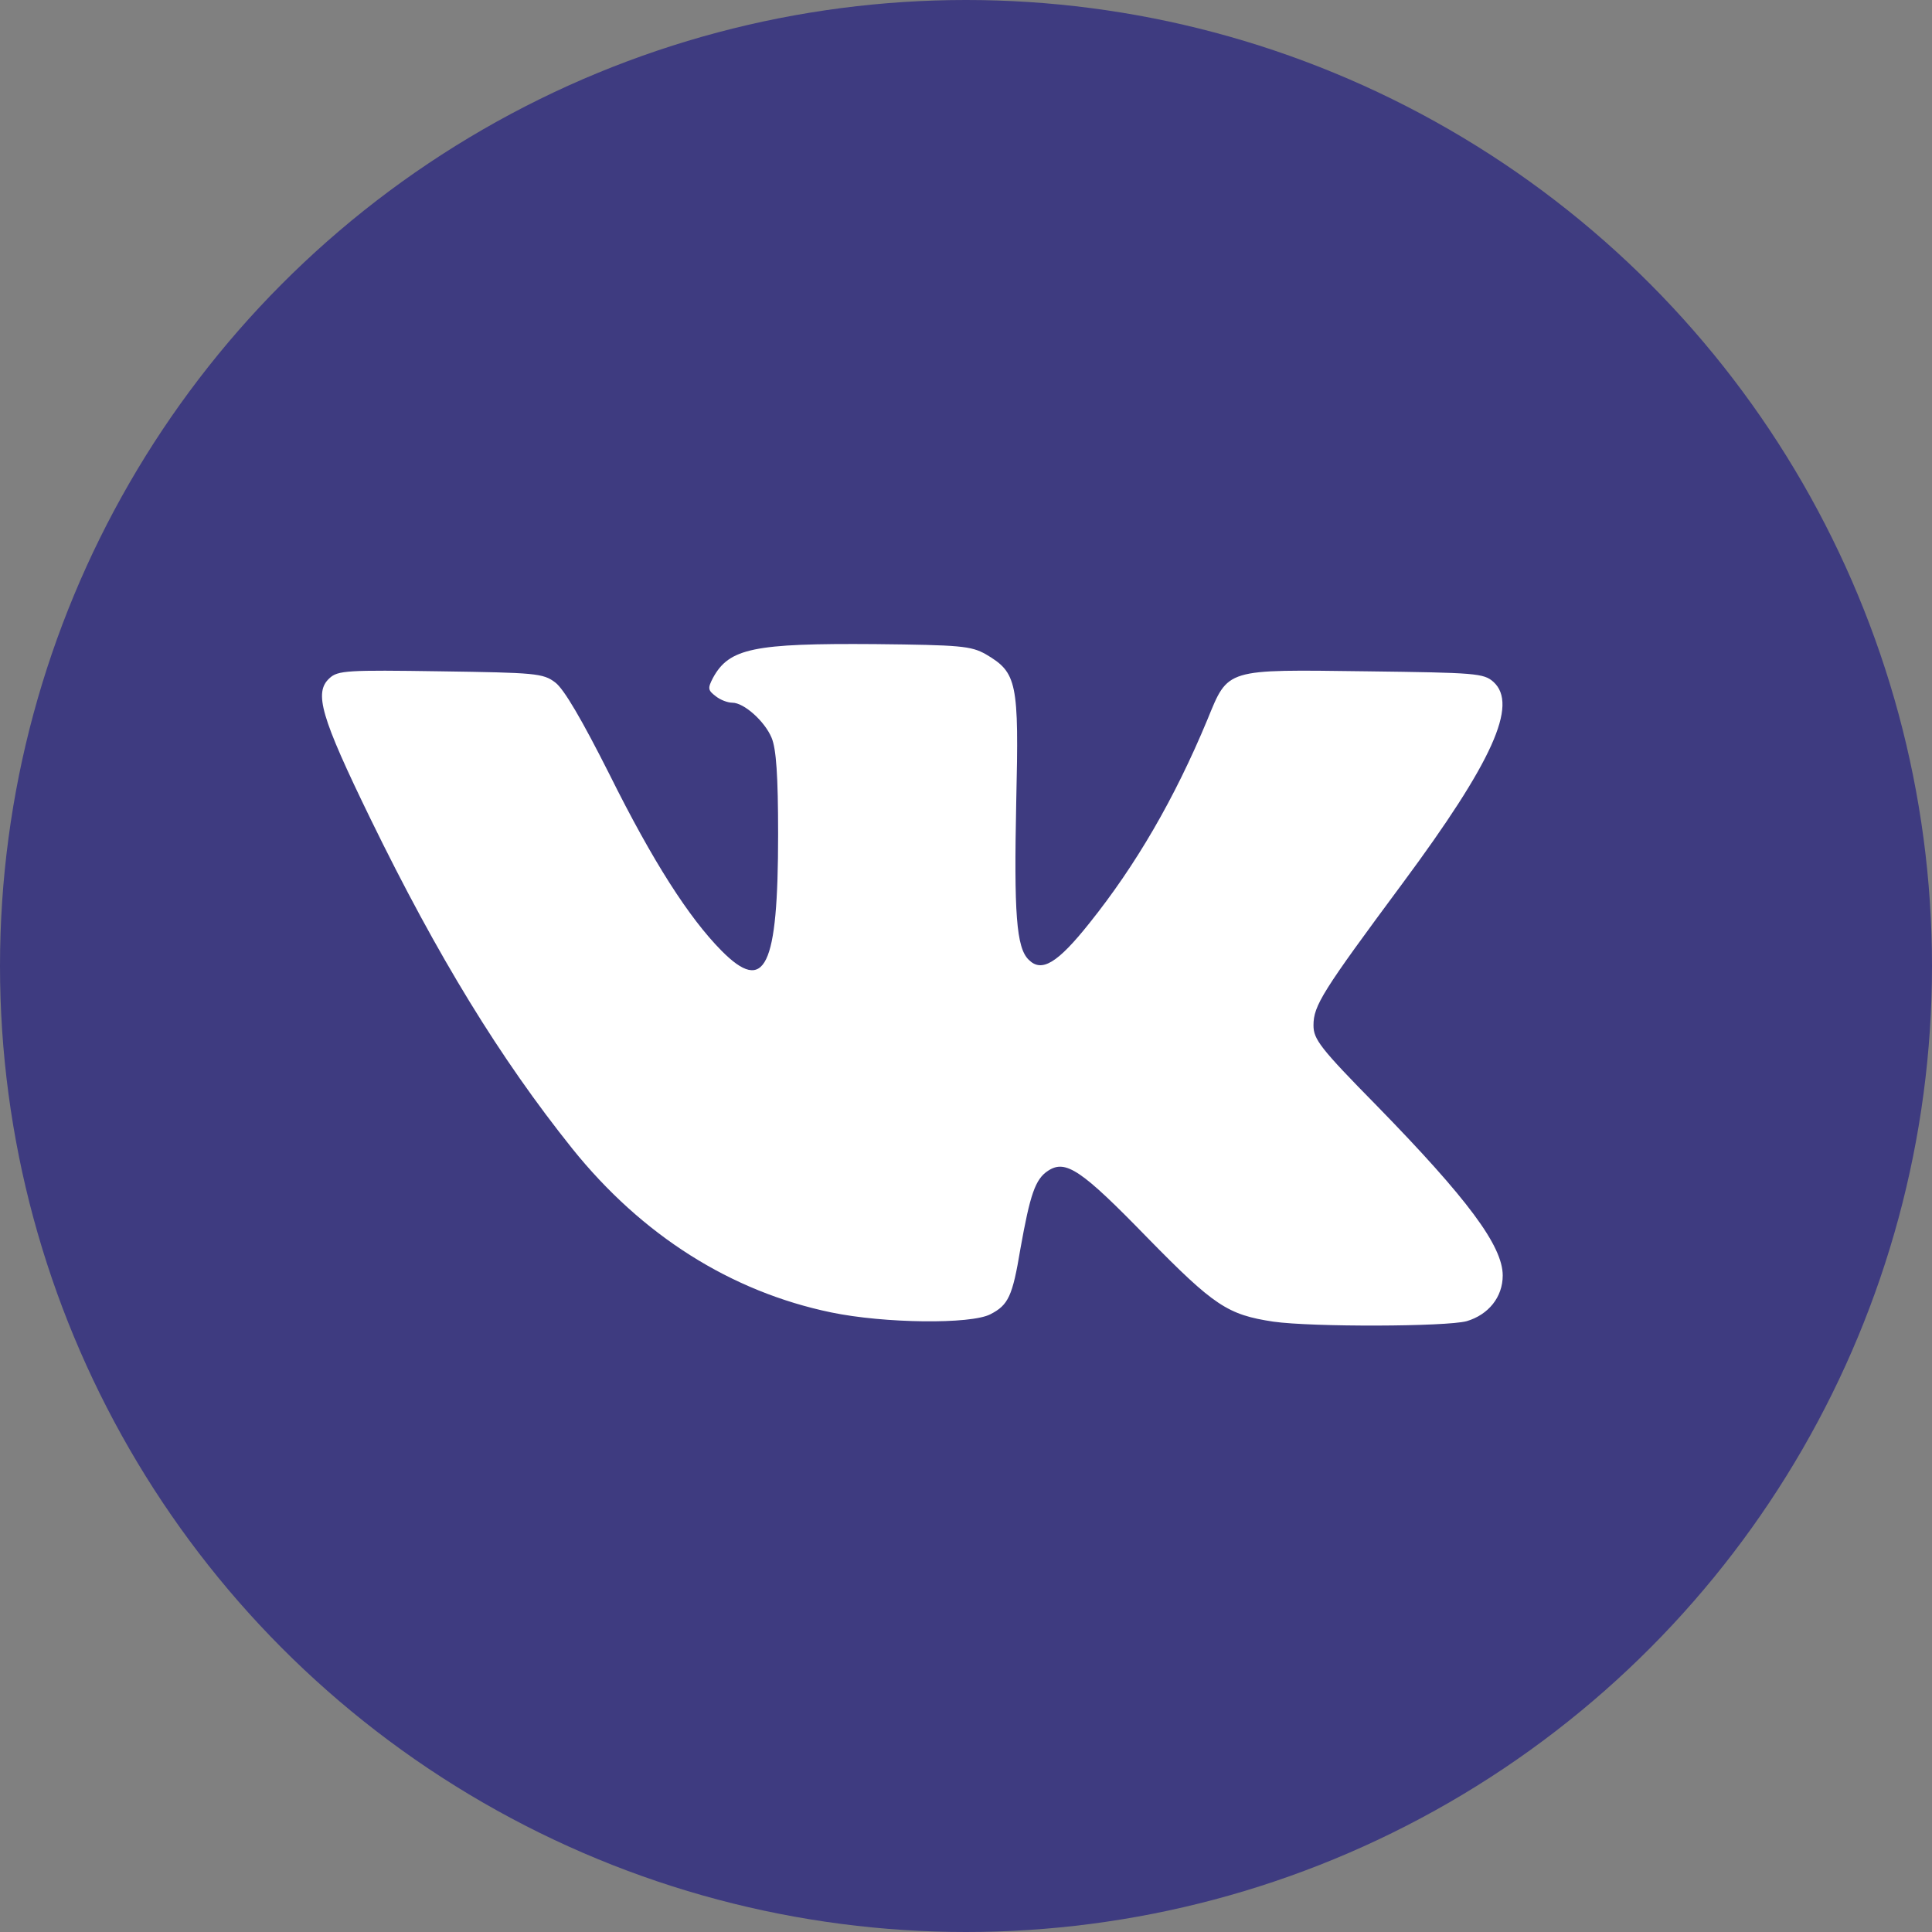 <?xml version="1.0" encoding="UTF-8"?> <svg xmlns="http://www.w3.org/2000/svg" width="36" height="36" viewBox="0 0 36 36" fill="none"><rect x="0" y="0" width="36" height="36" fill="#808080" stroke="none"/><g clip-path="url(#clip0_387_9150)"><circle cx="18" cy="18" r="18" fill="#3E3B80"></circle><path d="M18.369 12.191C18.953 12.535 18.988 12.707 18.936 14.943C18.893 17.007 18.936 17.661 19.169 17.884C19.409 18.125 19.702 17.953 20.304 17.196C21.164 16.121 21.886 14.883 22.497 13.412C22.892 12.449 22.815 12.475 25.464 12.509C27.494 12.535 27.648 12.544 27.829 12.707C28.293 13.129 27.812 14.195 26.143 16.448C24.638 18.478 24.475 18.736 24.475 19.106C24.475 19.364 24.595 19.527 25.662 20.611C27.347 22.339 28.001 23.216 28.001 23.767C28.001 24.171 27.734 24.498 27.33 24.618C26.943 24.722 24.458 24.73 23.727 24.627C22.875 24.498 22.626 24.335 21.379 23.062C20.149 21.797 19.857 21.6 19.53 21.815C19.289 21.97 19.194 22.262 19.014 23.268C18.867 24.154 18.79 24.317 18.455 24.489C18.093 24.679 16.477 24.661 15.488 24.455C13.621 24.068 11.961 23.019 10.663 21.402C9.321 19.725 8.16 17.833 6.905 15.261C5.976 13.352 5.847 12.905 6.139 12.638C6.294 12.492 6.475 12.483 8.203 12.509C9.966 12.535 10.121 12.544 10.345 12.716C10.508 12.836 10.844 13.412 11.36 14.436C12.168 16.061 12.839 17.102 13.441 17.712C14.258 18.538 14.499 18.031 14.499 15.545C14.499 14.453 14.464 13.954 14.378 13.748C14.249 13.438 13.862 13.094 13.647 13.094C13.561 13.094 13.424 13.043 13.338 12.974C13.191 12.862 13.183 12.828 13.286 12.63C13.587 12.079 14.043 11.985 16.305 12.002C17.896 12.019 18.093 12.036 18.369 12.191Z" fill="white"></path></g><defs><clipPath id="clip0_387_9150"><rect width="36" height="36" fill="white"></rect></clipPath></defs></svg> 